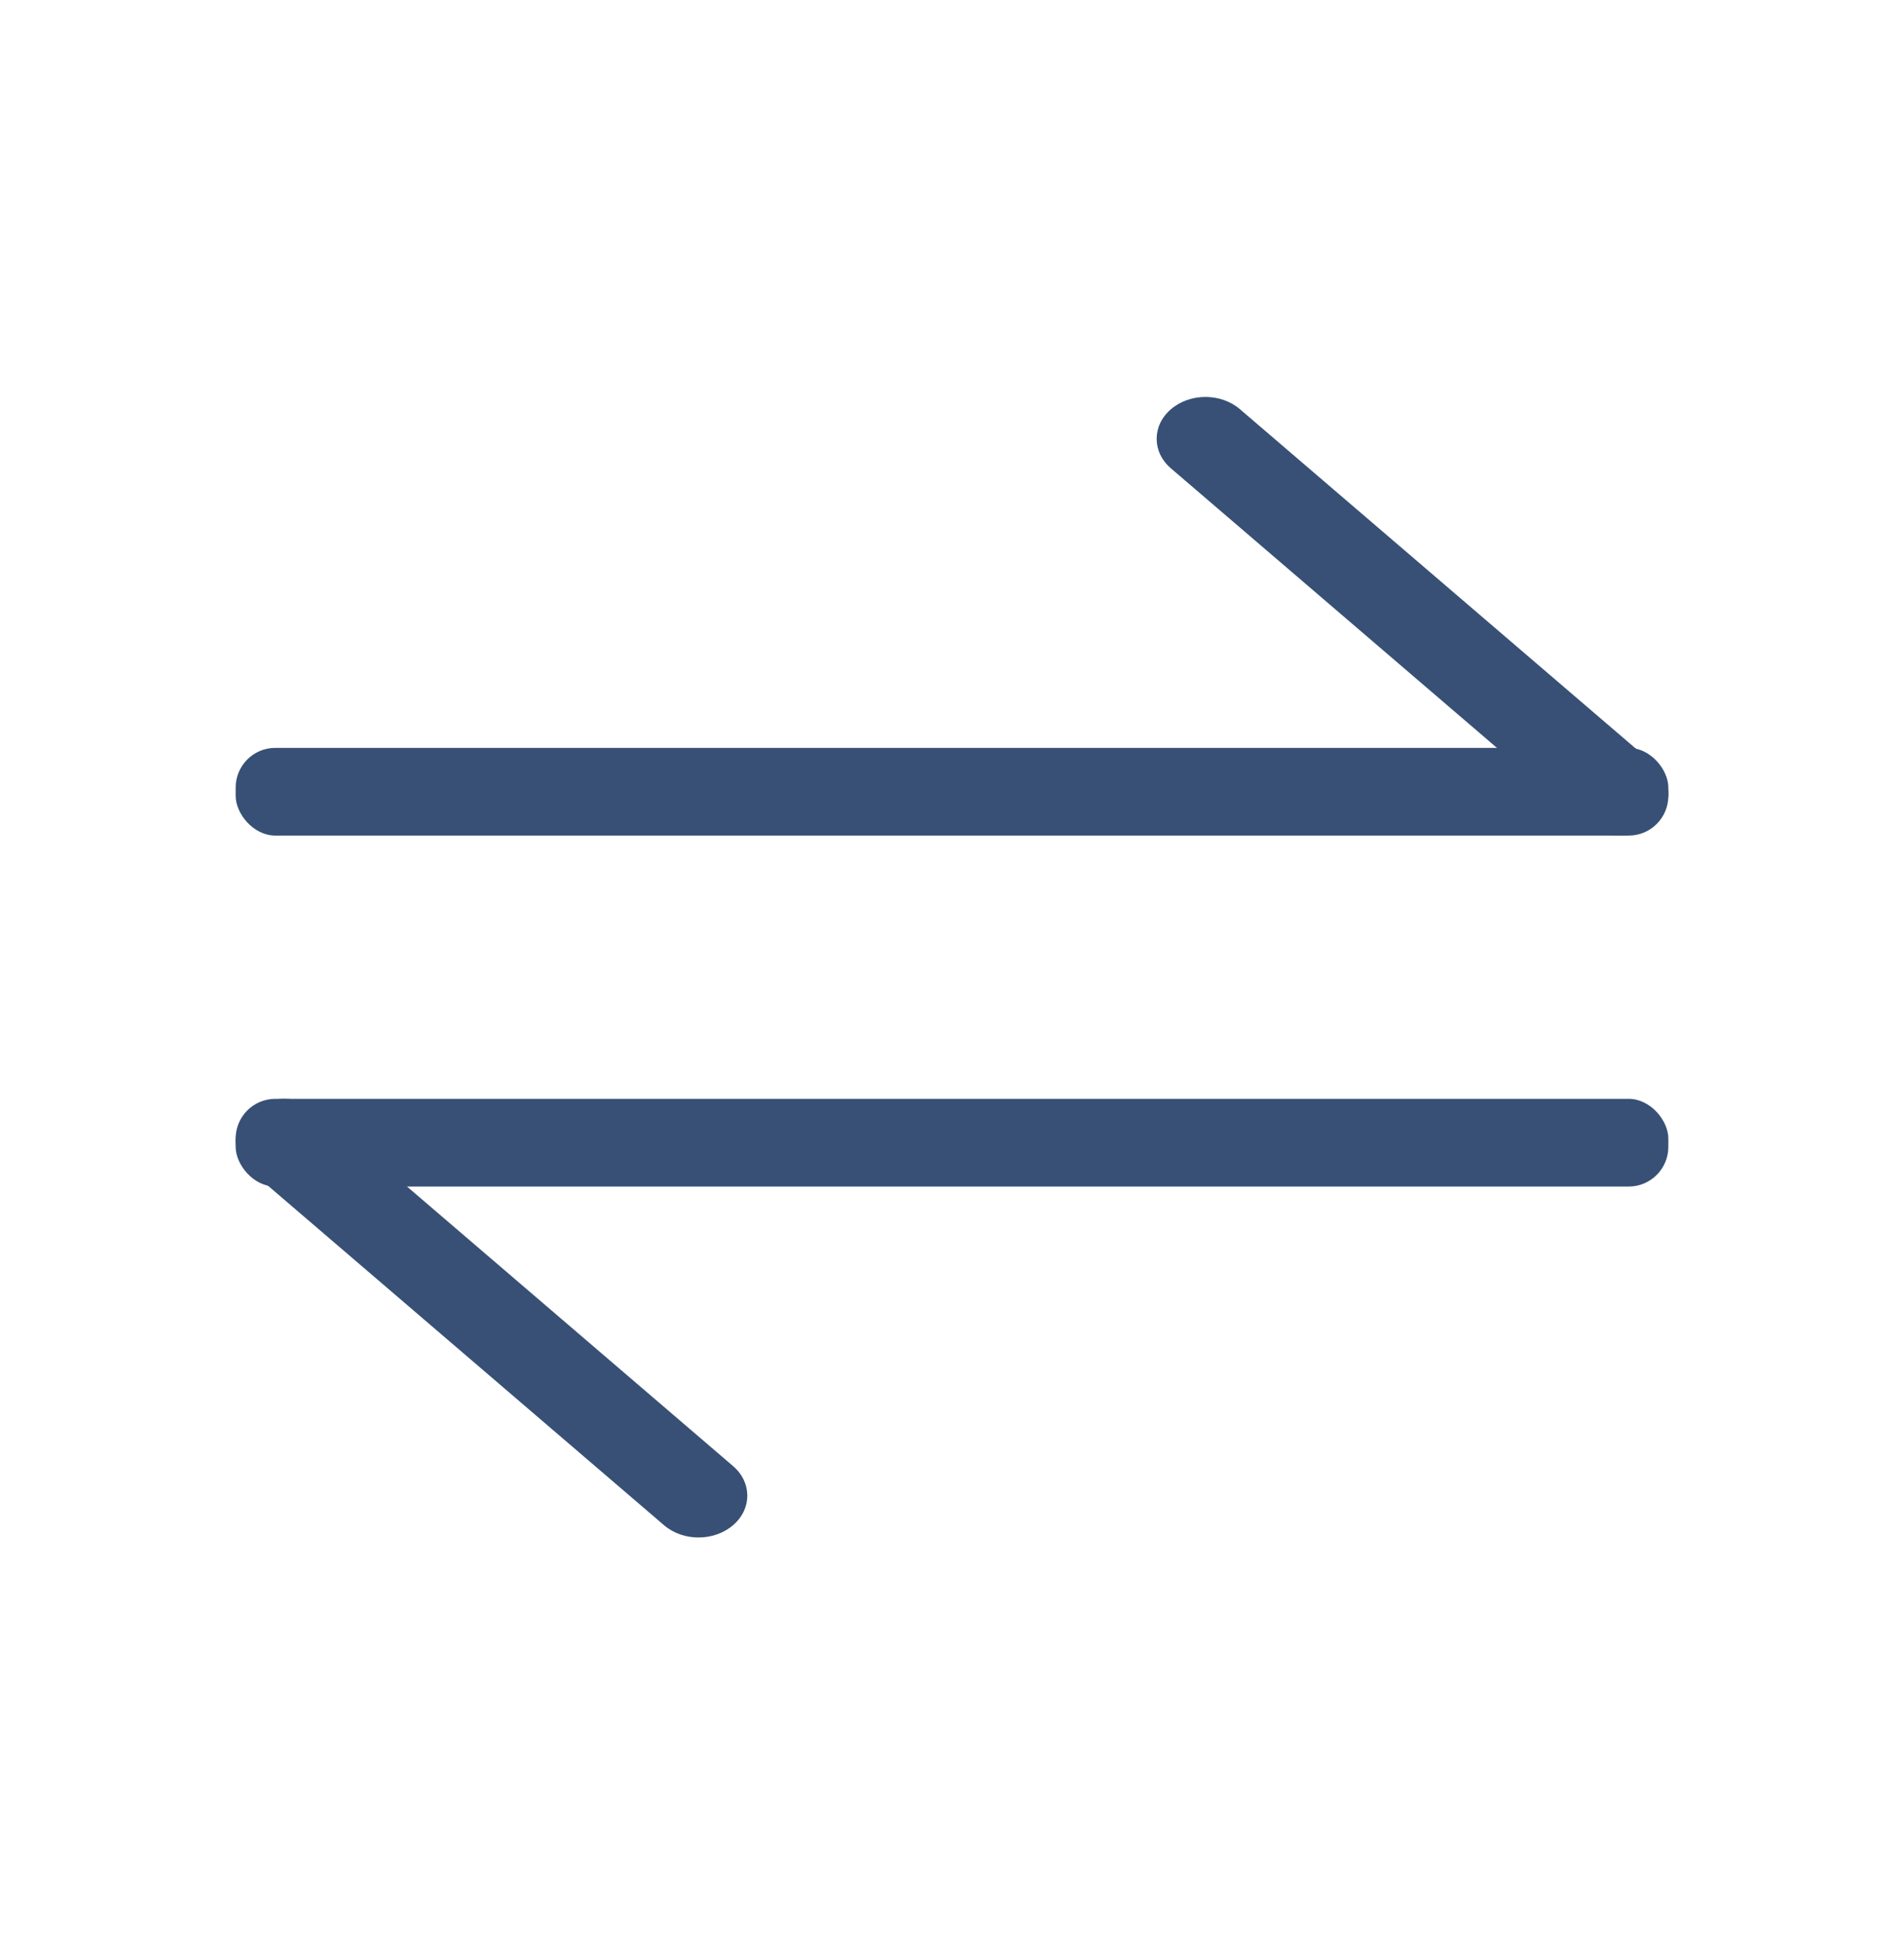 <svg width="48" height="49" viewBox="0 0 48 49" fill="none" xmlns="http://www.w3.org/2000/svg">
<rect x="5.941" y="18.85" width="36.118" height="2.211" rx="1" fill="#385075"/>
<rect x="42.059" y="29.907" width="36.118" height="2.211" rx="1" transform="rotate(-180 42.059 29.907)" fill="#385075"/>
<path d="M29.52 10.314C30 9.902 30.779 9.902 31.259 10.314L41.698 19.262C42.179 19.674 42.179 20.341 41.698 20.753C41.218 21.165 40.439 21.165 39.958 20.753L29.52 11.806C29.039 11.394 29.039 10.726 29.52 10.314Z" fill="#385075"/>
<path d="M18.48 38.443C17.999 38.855 17.22 38.855 16.74 38.443L6.301 29.496C5.821 29.084 5.821 28.416 6.301 28.004C6.782 27.593 7.561 27.593 8.041 28.004L18.48 36.952C18.96 37.364 18.96 38.031 18.48 38.443Z" fill="#385075"/>
</svg>
